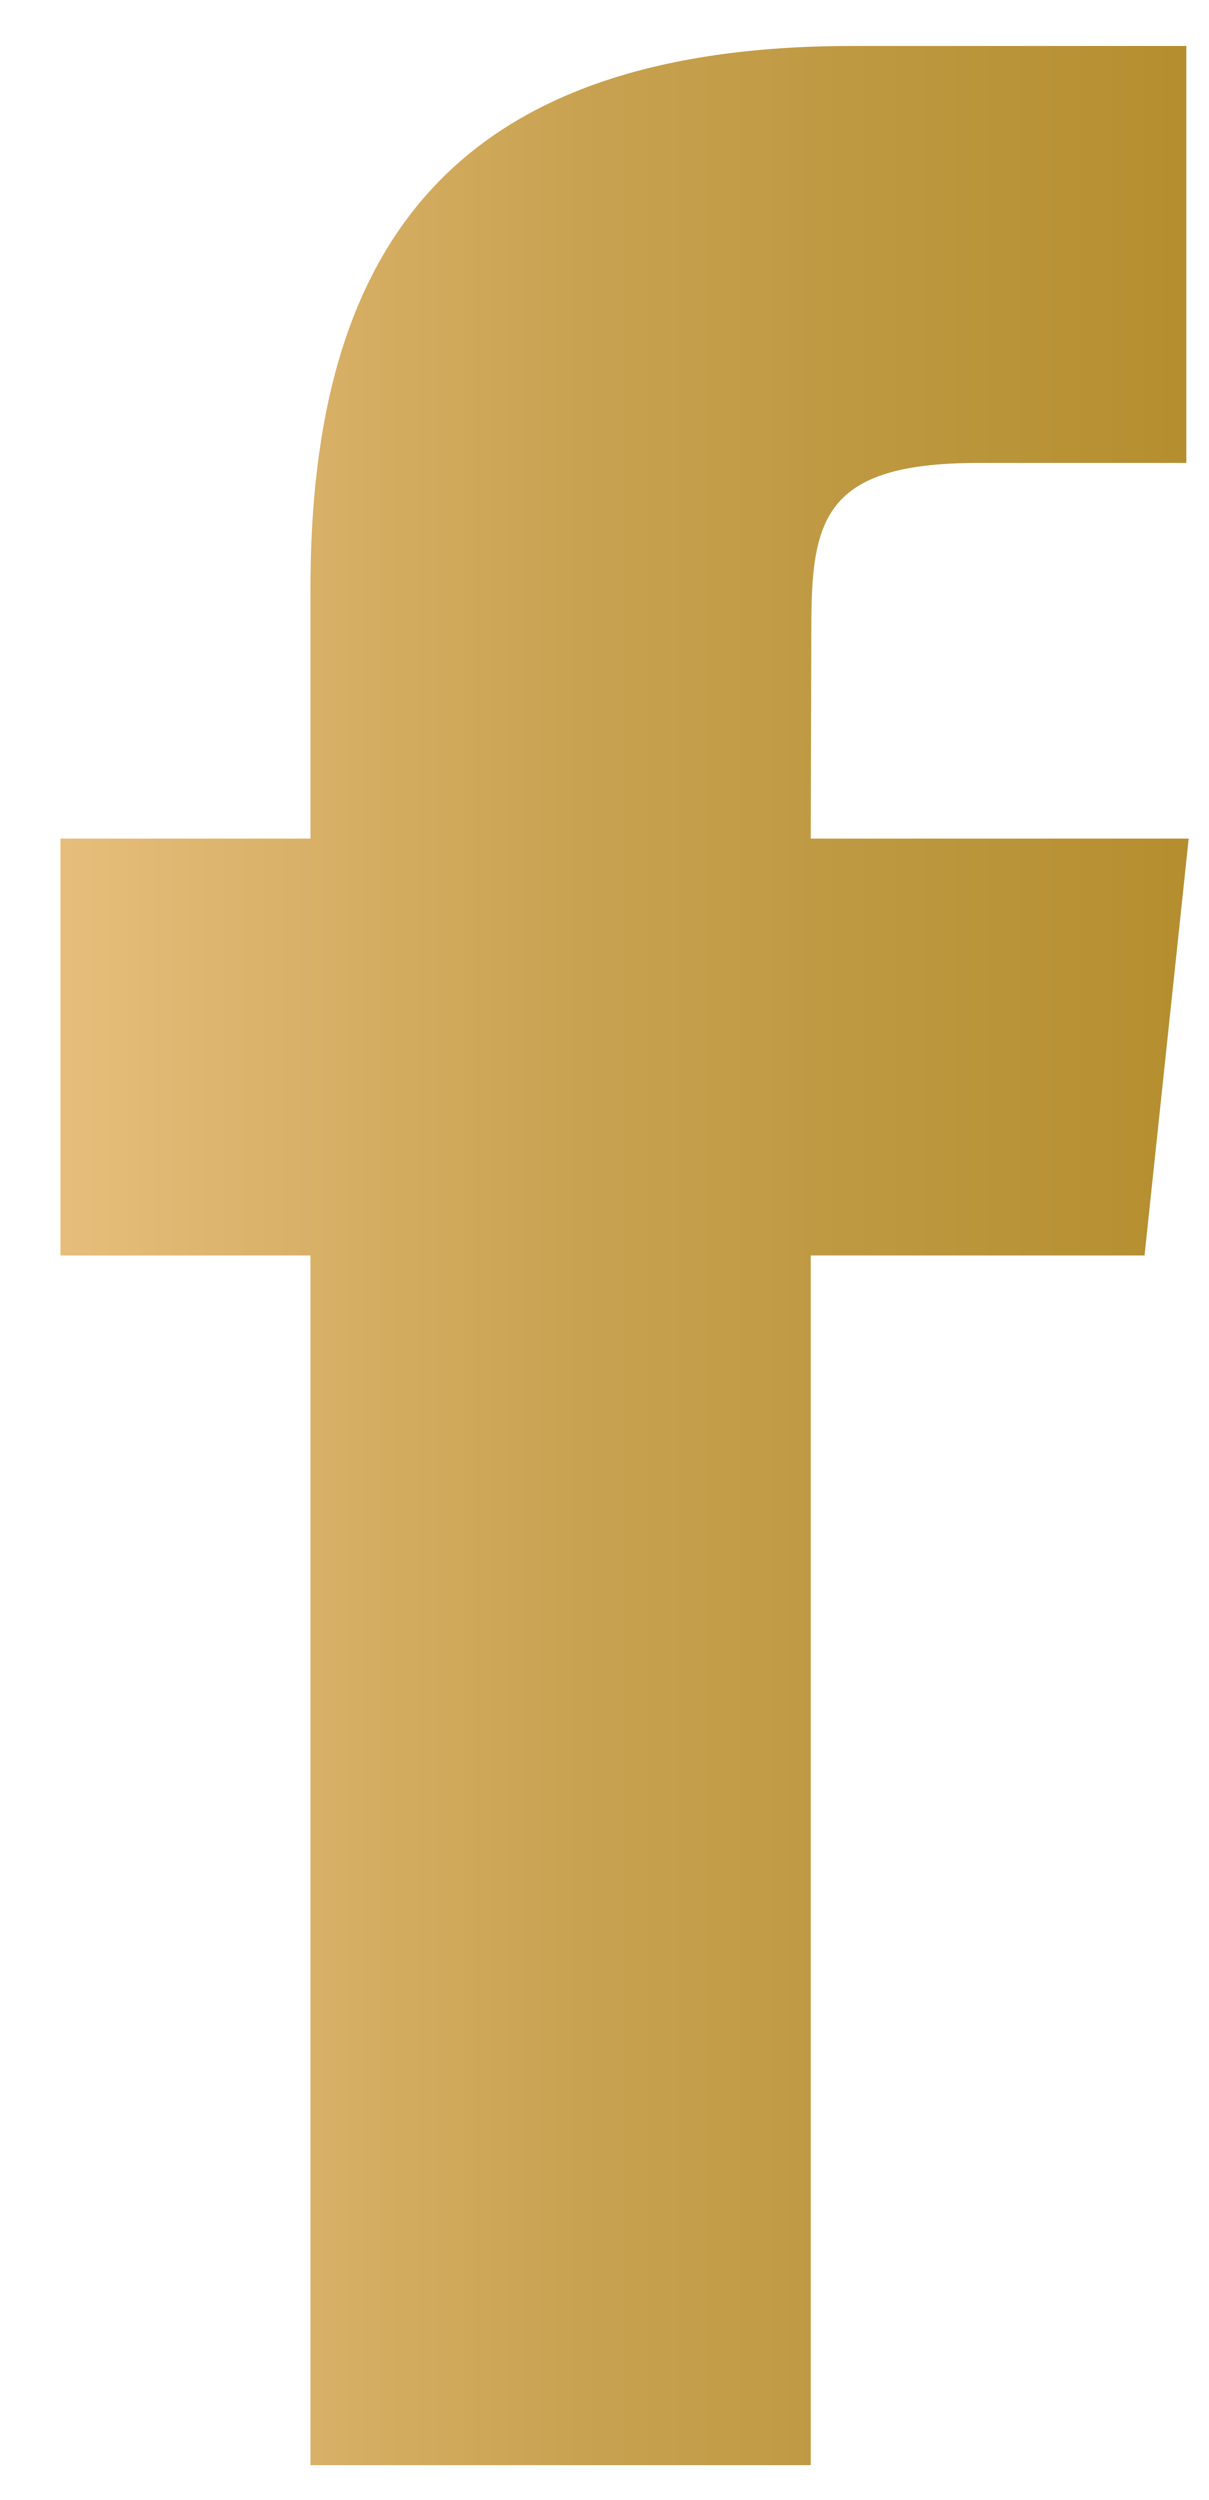 <svg width="15" height="31" viewBox="0 0 15 31" fill="none" xmlns="http://www.w3.org/2000/svg">
<path d="M10.059 30.57V15.569H14.2L14.748 10.399H10.059L10.066 7.811C10.066 6.463 10.194 5.741 12.13 5.741H14.719V0.57H10.577C5.603 0.57 3.852 3.078 3.852 7.296V10.399H0.75V15.569H3.852V30.57H10.059Z" fill="url(#paint0_linear_4607_371)"/>
<defs>
<linearGradient id="paint0_linear_4607_371" x1="0.751" y1="15.565" x2="14.747" y2="15.565" gradientUnits="userSpaceOnUse">
<stop stop-color="#E8C37B"/>
<stop offset="0.001" stop-color="#E7BD7B"/>
<stop offset="0.479" stop-color="#C7A14F"/>
<stop offset="1" stop-color="#B48E2E"/>
</linearGradient>
</defs>
</svg>
